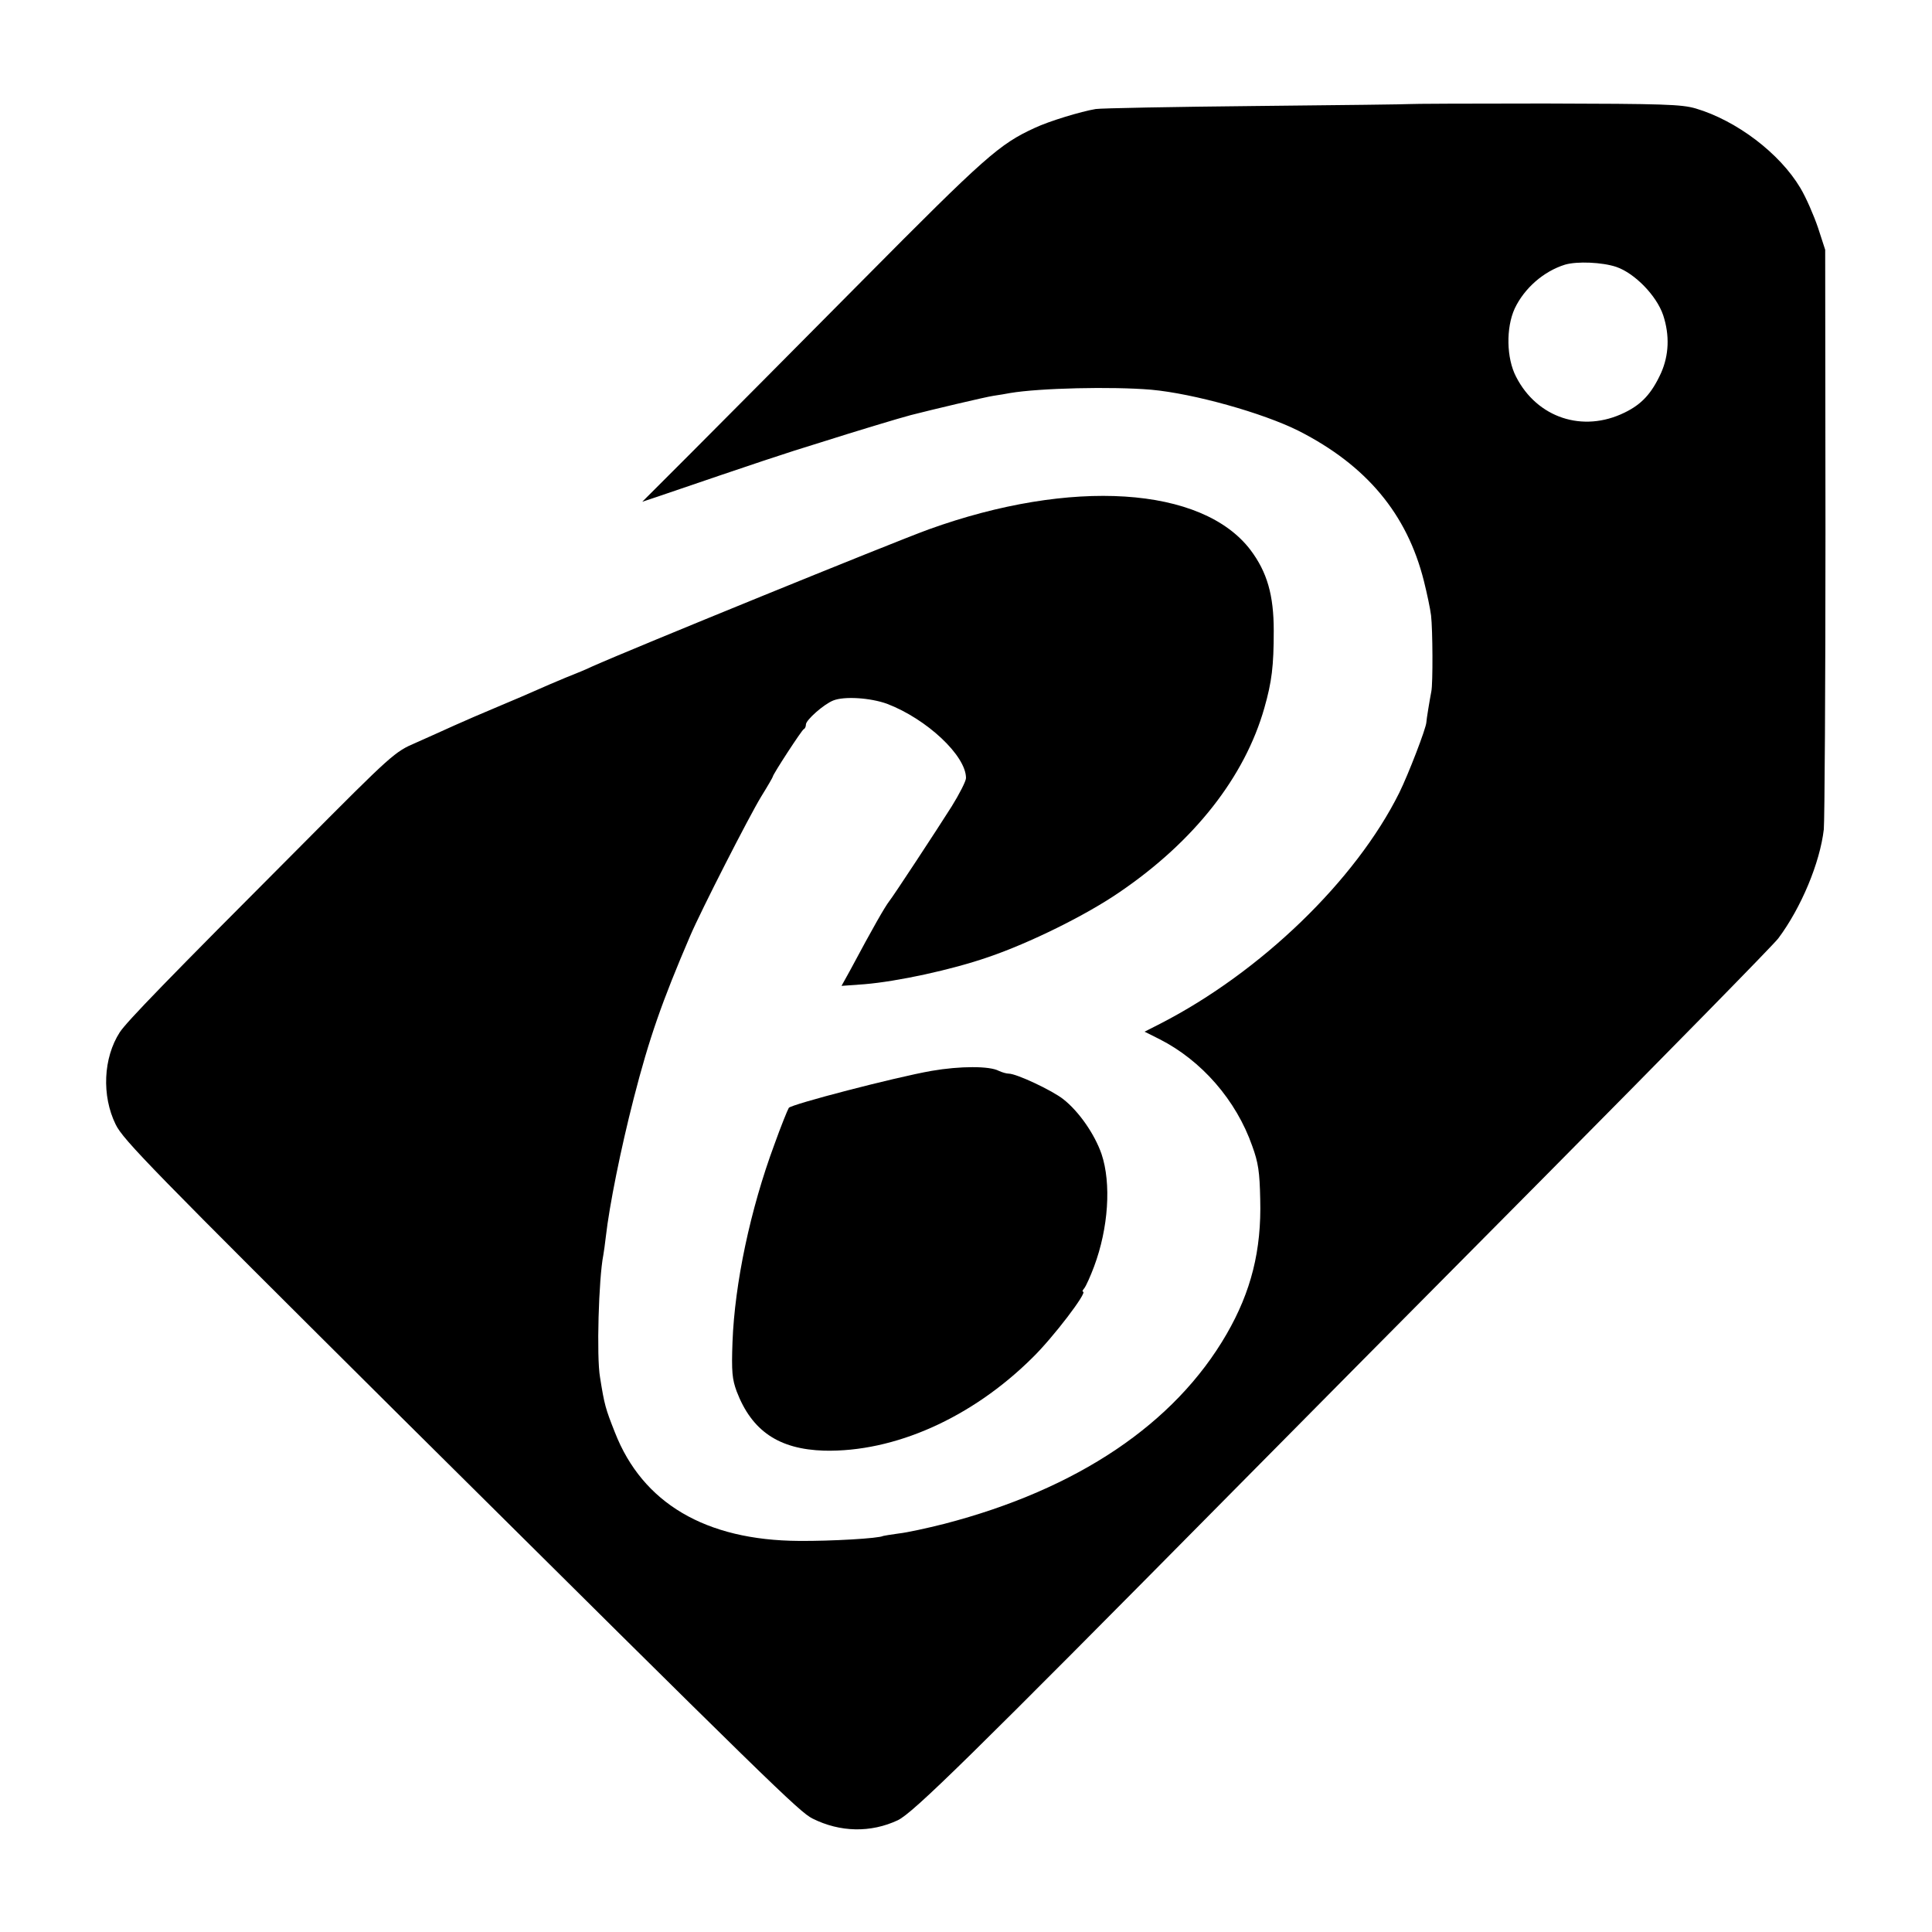 <?xml version="1.0" standalone="no"?>
<!DOCTYPE svg PUBLIC "-//W3C//DTD SVG 20010904//EN"
 "http://www.w3.org/TR/2001/REC-SVG-20010904/DTD/svg10.dtd">
<svg version="1.0" xmlns="http://www.w3.org/2000/svg"
 width="700pt" height="700pt" viewBox="0 0 700 700"
 preserveAspectRatio="xMidYMid meet">
<g transform="translate(0,700) scale(0.1,-0.1)"
fill="#000000" stroke="none">
<path d="M5107 6623 c-1 -1 -250 -4 -552 -7 -303 -3 -566 -8 -585 -11 -54 -9
-169 -44 -220 -68 -129 -59 -179 -103 -628 -556 -243 -245 -522 -526 -619
-623 l-176 -176 54 18 c369 126 465 158 589 196 129 41 288 89 330 100 78 20
272 66 300 70 19 3 46 7 60 10 107 18 369 24 511 12 154 -14 404 -84 534 -149
246 -125 393 -301 454 -544 11 -44 23 -100 26 -125 6 -52 7 -246 1 -275 -6
-31 -18 -104 -18 -112 -1 -22 -65 -188 -98 -255 -158 -318 -502 -650 -866
-837 l-57 -29 54 -27 c152 -77 278 -221 336 -387 22 -60 27 -94 29 -193 5
-185 -33 -335 -122 -489 -188 -325 -541 -562 -1022 -687 -63 -16 -137 -32
-165 -35 -29 -4 -54 -8 -57 -9 -15 -9 -190 -19 -305 -18 -339 2 -567 137 -667
393 -34 86 -38 99 -54 200 -13 73 -5 358 12 443 2 11 6 40 9 66 13 114 54 318
101 501 56 218 102 350 205 590 39 91 212 430 257 504 23 37 42 70 42 72 0 8
105 169 112 172 5 2 8 10 8 17 0 16 64 73 99 87 40 16 134 10 195 -12 144 -55
286 -188 286 -269 0 -11 -24 -58 -52 -103 -55 -87 -212 -326 -226 -343 -16
-21 -56 -90 -142 -251 l-31 -56 83 6 c120 10 315 52 448 98 150 51 355 152
477 236 270 184 453 417 524 667 27 95 34 151 34 280 0 129 -24 212 -84 292
-175 231 -650 261 -1166 75 -137 -50 -1079 -434 -1220 -497 -16 -8 -59 -26
-95 -40 -36 -15 -83 -35 -105 -45 -22 -10 -85 -37 -140 -60 -55 -23 -127 -54
-160 -69 -33 -15 -95 -43 -138 -62 -77 -33 -85 -40 -415 -372 -492 -493 -632
-638 -658 -677 -60 -93 -66 -230 -15 -334 27 -56 132 -163 1031 -1057 1347
-1337 1446 -1434 1494 -1458 100 -50 211 -52 309 -6 56 27 260 227 1214 1192
175 177 683 690 1130 1140 446 450 827 838 846 863 83 111 151 274 165 395 3
33 6 519 6 1080 l-1 1020 -26 80 c-15 44 -43 109 -64 144 -75 126 -231 244
-379 288 -52 15 -114 17 -547 18 -269 0 -489 -1 -490 -2z m749 -590 c67 -23
146 -104 170 -175 24 -73 21 -145 -8 -210 -34 -74 -70 -113 -132 -143 -151
-74 -317 -19 -393 130 -35 67 -37 177 -5 247 35 74 105 135 182 159 44 13 135
9 186 -8z"/>
<path d="M3375 3120 c-131 -23 -508 -121 -517 -134 -4 -6 -28 -65 -52 -132
-88 -237 -144 -505 -152 -716 -4 -109 -1 -135 15 -179 55 -144 153 -210 317
-215 254 -6 534 118 754 336 76 74 202 240 184 240 -4 0 -1 6 5 13 6 8 22 43
35 78 52 139 63 301 27 408 -25 72 -82 154 -138 198 -40 32 -170 93 -198 93
-9 0 -25 5 -36 10 -33 18 -140 18 -244 0z"/>
</g>
</svg>
